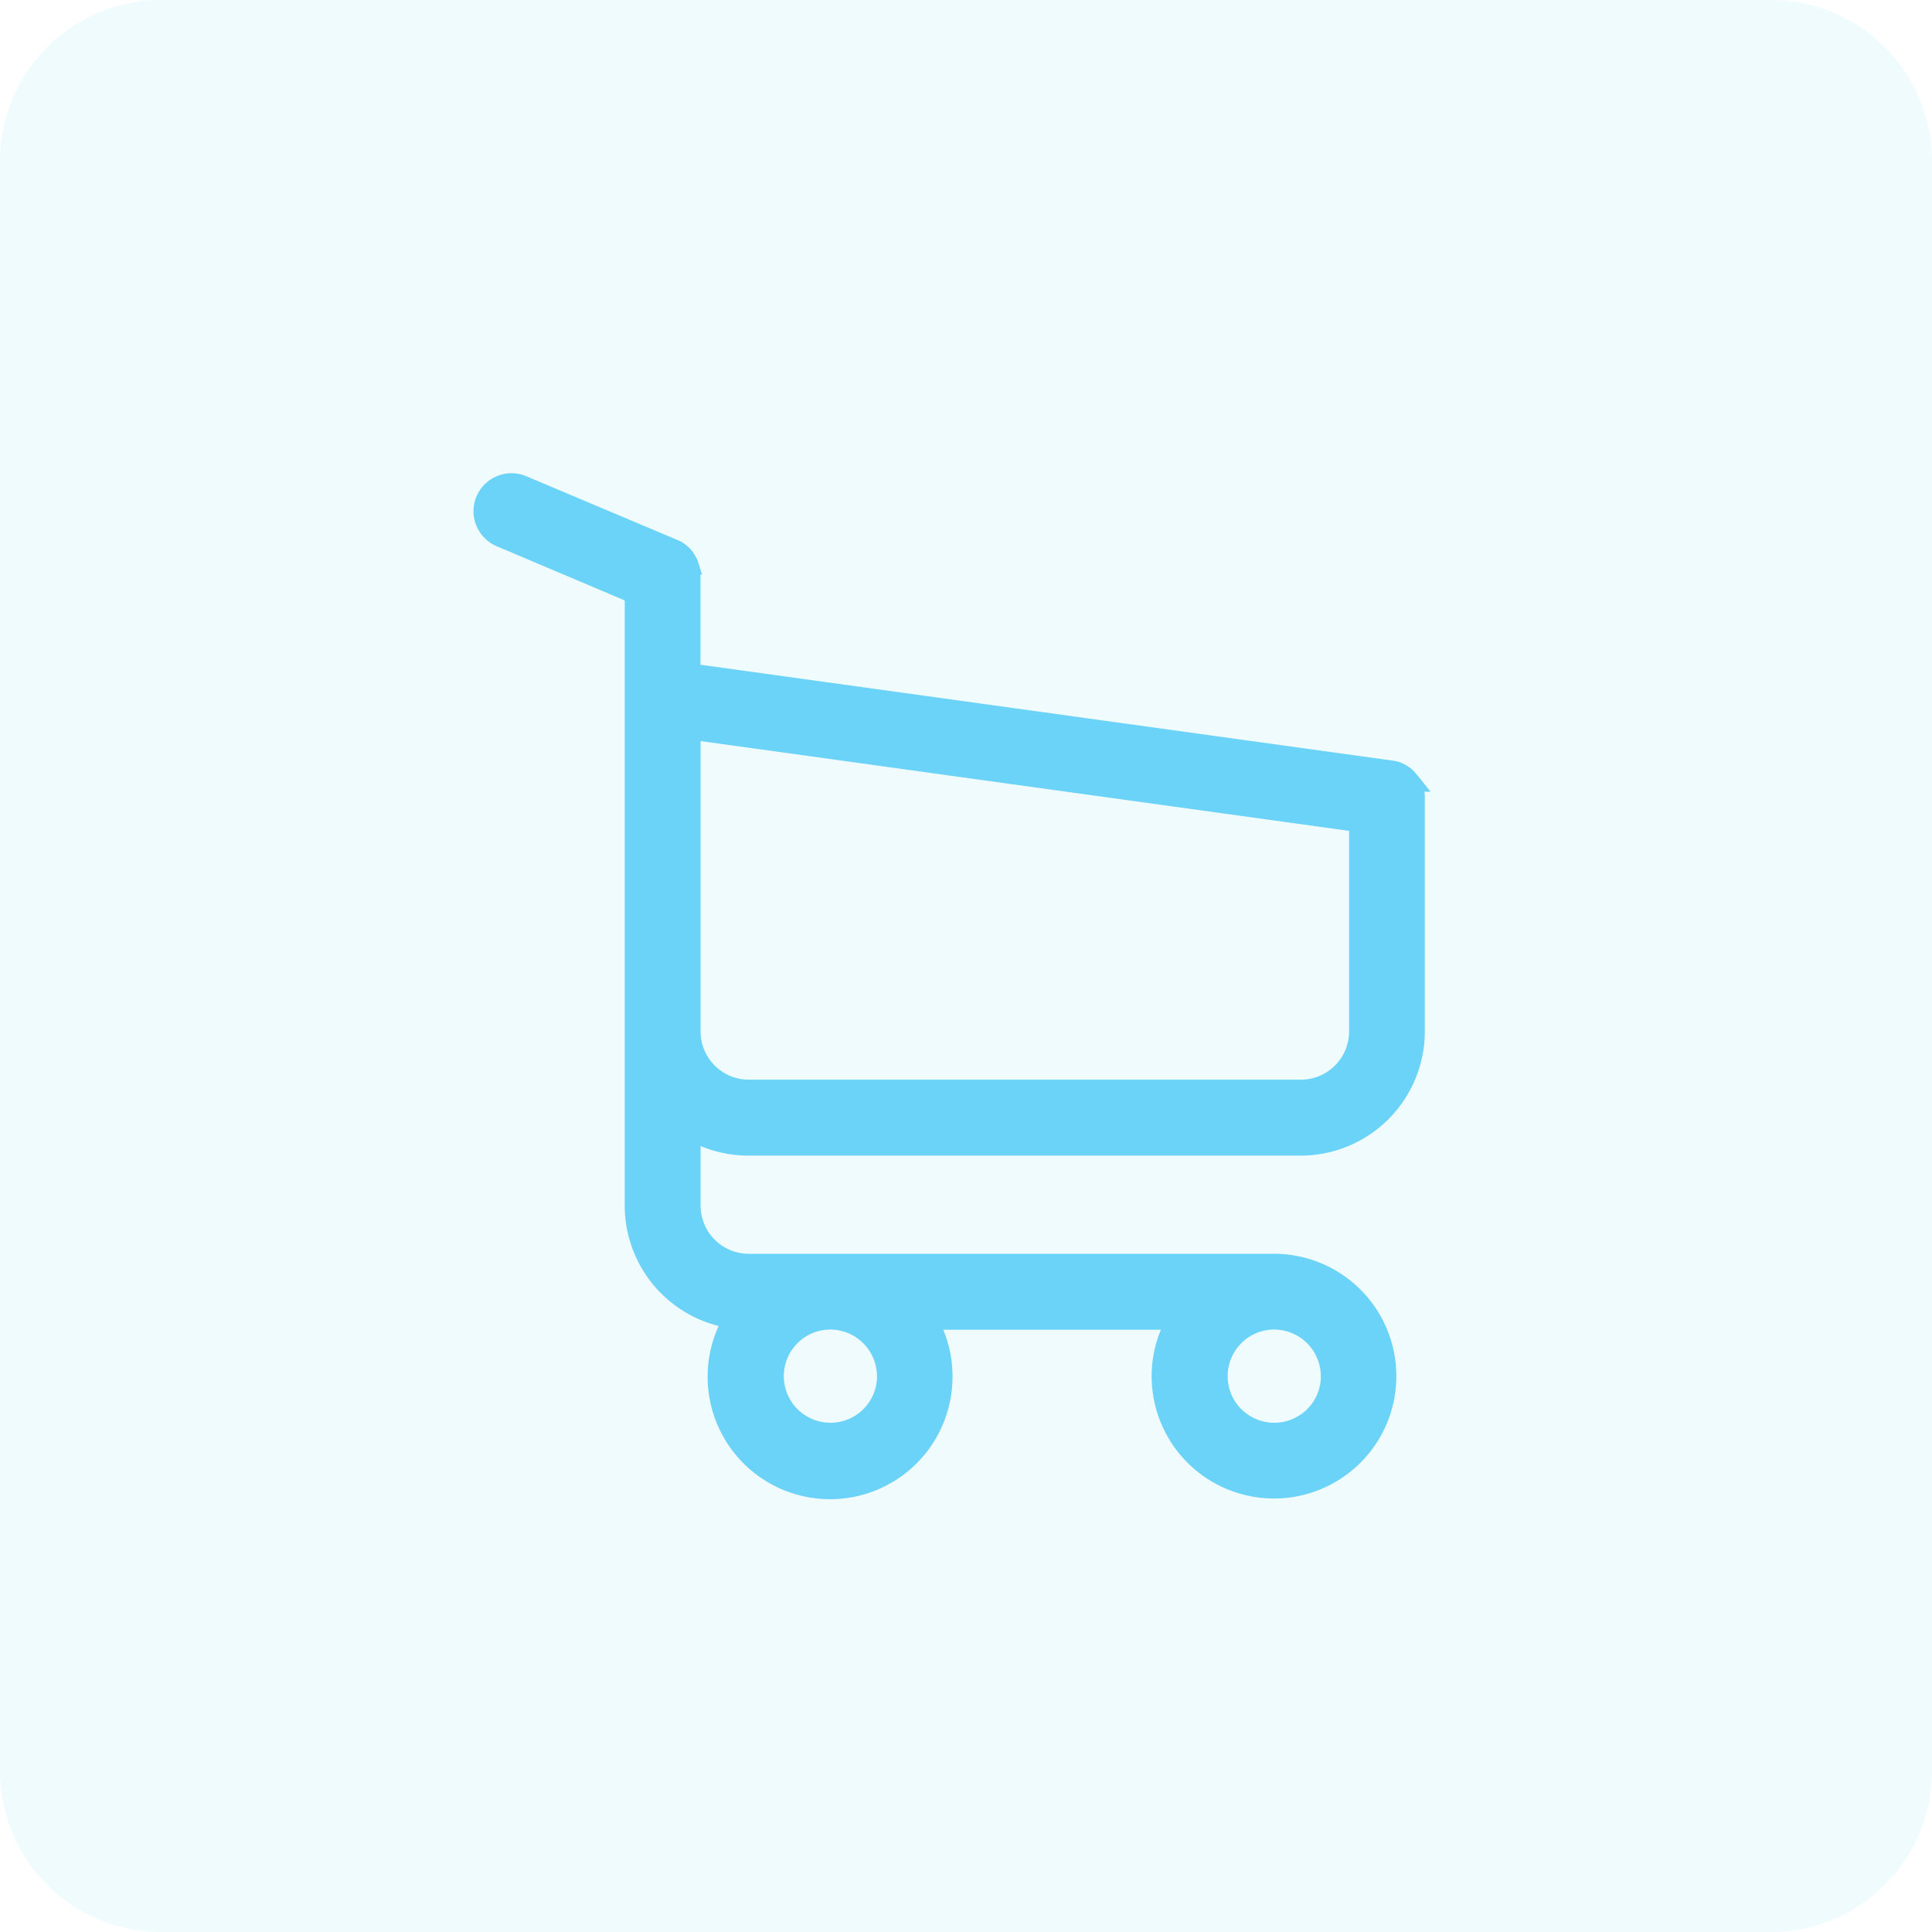 <svg xmlns="http://www.w3.org/2000/svg" width="48" height="48" viewBox="0 0 48 48">
  <g id="Gruppe_2764" data-name="Gruppe 2764" transform="translate(-360 -1340)">
    <g id="Gruppe_2565" data-name="Gruppe 2565" transform="translate(-388 -600)">
      <g id="Gruppe_2763" data-name="Gruppe 2763">
        <path id="Pfad_976" data-name="Pfad 976" d="M4,0H44a4,4,0,0,1,4,4V44a4,4,0,0,1-4,4H4a4,4,0,0,1-4-4V4A4,4,0,0,1,4,0Z" transform="translate(748 1940)" fill="#6bd3f8" opacity="0.1"/>
      </g>
    </g>
    <g id="shopping-cart" transform="translate(354.8 1352)">
      <path id="Pfad_886" data-name="Pfad 886" d="M23.8,16.461H37.523a2.837,2.837,0,0,0,2.826-2.836V7.767a.065.065,0,0,0-.005-.031c0-.01-.005-.026-.005-.036s-.005-.021-.005-.031a.328.328,0,0,1-.01-.036c-.005-.01-.005-.021-.01-.031s-.005-.021-.01-.031a.251.251,0,0,1-.015-.036.113.113,0,0,0-.015-.026l-.015-.031c-.005-.01-.01-.015-.015-.026s-.015-.021-.02-.031A.09.09,0,0,0,40.2,7.4c-.005-.01-.015-.015-.02-.026s-.015-.015-.02-.026-.015-.015-.02-.021L40.113,7.3c-.01-.005-.015-.015-.026-.021s-.02-.015-.031-.021-.015-.01-.026-.015A.107.107,0,0,1,40,7.223l-.031-.015-.031-.015-.031-.015c-.01-.005-.02-.005-.031-.01a.1.1,0,0,0-.036-.01.221.221,0,0,1-.026-.005.112.112,0,0,0-.041-.005c-.005,0-.01-.005-.02-.005l-17.4-2.41V2.3a.317.317,0,0,0-.005-.072.039.039,0,0,0-.005-.021c0-.015-.005-.031-.005-.046s-.005-.026-.01-.041-.005-.015-.005-.026l-.015-.046c0-.005-.005-.015-.005-.021a.154.154,0,0,0-.02-.041c-.005-.005-.005-.015-.01-.021a.108.108,0,0,0-.02-.031c-.005-.01-.01-.015-.015-.026s-.01-.015-.015-.026-.015-.021-.02-.031l-.015-.015L22.159,1.8l-.015-.015a.223.223,0,0,0-.036-.031c-.005-.005-.015-.01-.02-.015s-.02-.015-.031-.026a.472.472,0,0,0-.041-.026c-.005-.005-.01-.005-.015-.01l-.067-.031L18.161.055a.694.694,0,0,0-.538,1.279l3.348,1.418v15.2a2.836,2.836,0,0,0,2.462,2.81A2.792,2.792,0,1,0,28.615,22.2a2.755,2.755,0,0,0-.384-1.413h6.215a2.769,2.769,0,0,0-.384,1.413,2.79,2.79,0,1,0,2.79-2.8H23.8a1.448,1.448,0,0,1-1.444-1.449V16.07A2.85,2.85,0,0,0,23.8,16.461Zm3.44,5.734a1.408,1.408,0,1,1-1.408-1.413A1.413,1.413,0,0,1,27.238,22.195Zm11.027,0a1.408,1.408,0,1,1-1.408-1.413A1.413,1.413,0,0,1,38.265,22.195Zm-.742-7.121H23.8a1.448,1.448,0,0,1-1.444-1.449v-7.5l16.612,2.3v5.195A1.449,1.449,0,0,1,37.523,15.074Z" transform="translate(0 0)" fill="#6bd3f8" stroke="#6bd3f8" stroke-width="0.5"/>
    </g>
  </g>
</svg>
